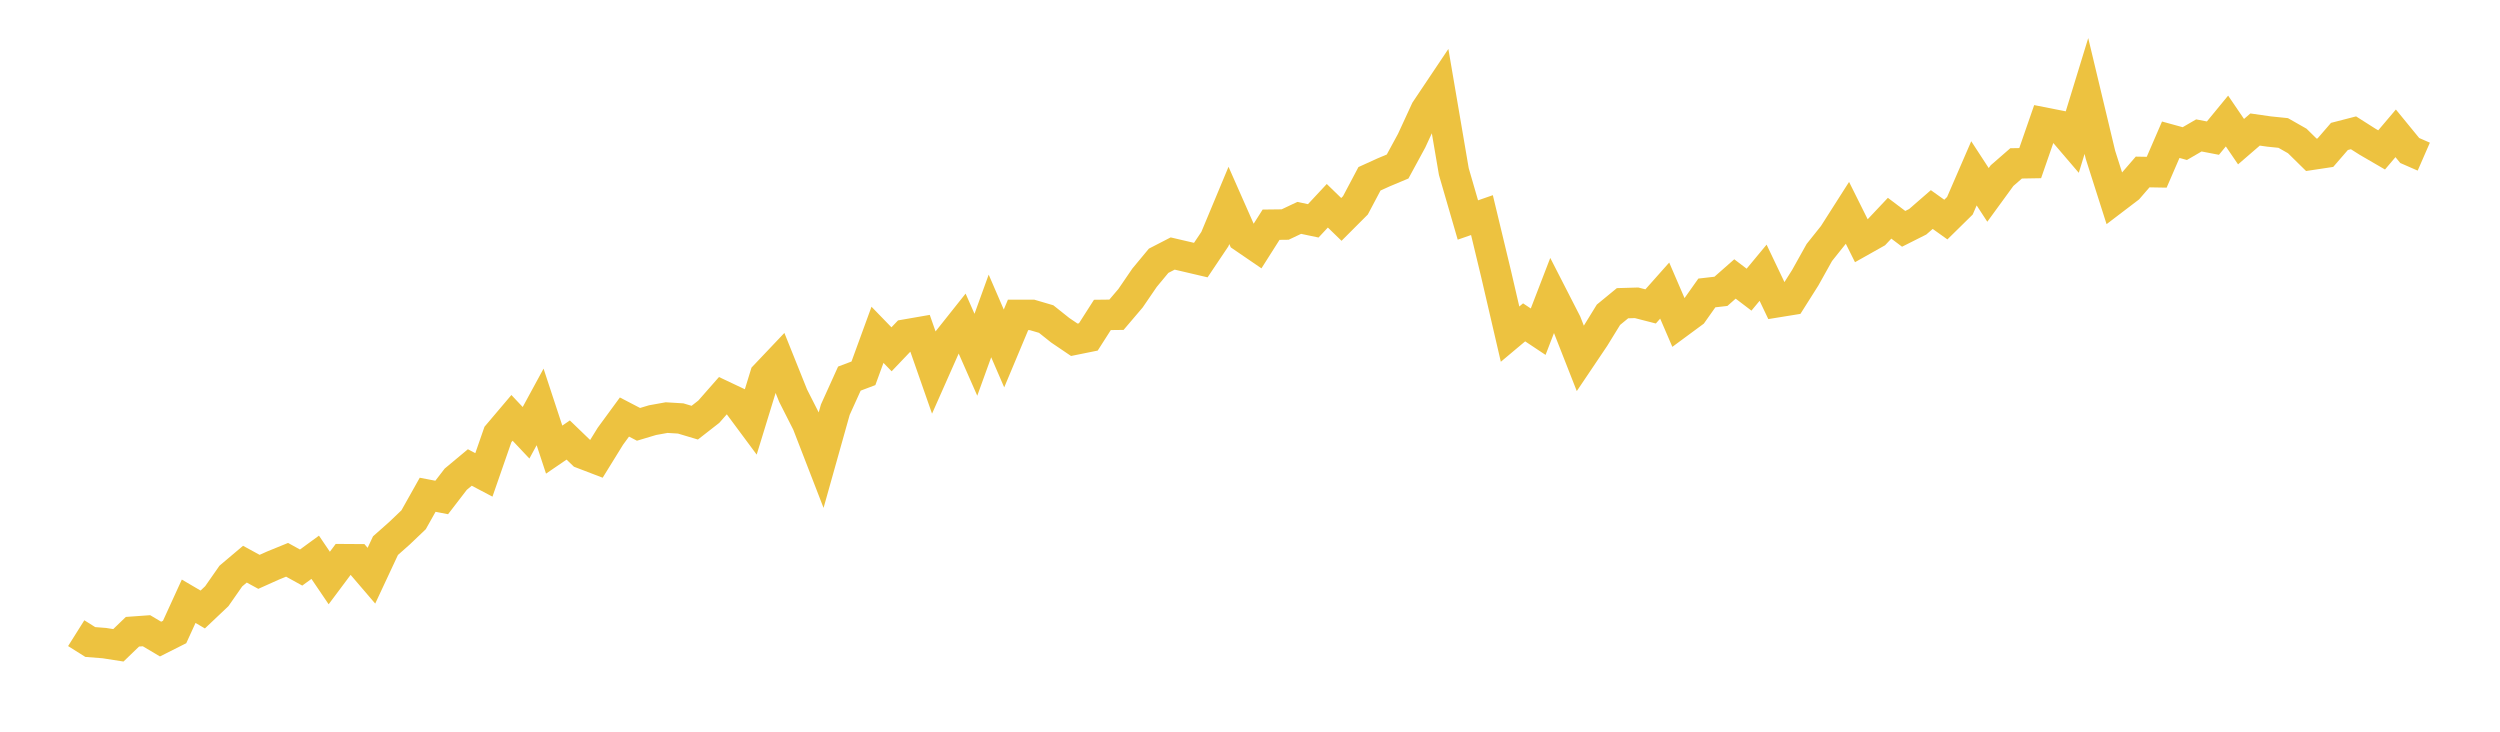 <svg width="164" height="48" xmlns="http://www.w3.org/2000/svg" xmlns:xlink="http://www.w3.org/1999/xlink"><path fill="none" stroke="rgb(237,194,64)" stroke-width="2" d="M5,41.536L5.922,42.116L6.844,42.188L7.766,42.332L8.689,41.442L9.611,41.376L10.533,41.923L11.455,41.459L12.377,39.442L13.299,39.983L14.222,39.11L15.144,37.789L16.066,37.01L16.988,37.513L17.91,37.099L18.832,36.723L19.754,37.231L20.677,36.557L21.599,37.917L22.521,36.684L23.443,36.69L24.365,37.767L25.287,35.795L26.21,34.977L27.132,34.098L28.054,32.457L28.976,32.634L29.898,31.435L30.82,30.667L31.743,31.153L32.665,28.5L33.587,27.412L34.509,28.39L35.431,26.693L36.353,29.495L37.275,28.865L38.198,29.755L39.12,30.108L40.042,28.616L40.964,27.357L41.886,27.837L42.808,27.561L43.731,27.395L44.653,27.451L45.575,27.727L46.497,27.008L47.419,25.959L48.341,26.395L49.263,27.638L50.186,24.632L51.108,23.66L52.03,25.959L52.952,27.777L53.874,30.158L54.796,26.876L55.719,24.837L56.641,24.489L57.563,21.963L58.485,22.914L59.407,21.947L60.329,21.787L61.251,24.422L62.174,22.339L63.096,21.179L64.018,23.273L64.94,20.726L65.862,22.859L66.784,20.659L67.707,20.659L68.629,20.93L69.551,21.665L70.473,22.289L71.395,22.102L72.317,20.659L73.24,20.648L74.162,19.565L75.084,18.217L76.006,17.106L76.928,16.631L77.85,16.846L78.772,17.062L79.695,15.686L80.617,13.476L81.539,15.564L82.461,16.194L83.383,14.741L84.305,14.73L85.228,14.293L86.15,14.487L87.072,13.498L87.994,14.393L88.916,13.47L89.838,11.729L90.76,11.31L91.683,10.923L92.605,9.226L93.527,7.226L94.449,5.85L95.371,11.254L96.293,14.432L97.216,14.111L98.138,17.946L99.06,21.919L99.982,21.146L100.904,21.759L101.826,19.366L102.749,21.168L103.671,23.516L104.593,22.146L105.515,20.648L106.437,19.891L107.359,19.864L108.281,20.101L109.204,19.062L110.126,21.201L111.048,20.521L111.97,19.217L112.892,19.112L113.814,18.3L114.737,19.002L115.659,17.891L116.581,19.825L117.503,19.676L118.425,18.217L119.347,16.565L120.269,15.41L121.192,13.962L122.114,15.813L123.036,15.294L123.958,14.316L124.88,15.012L125.802,14.548L126.725,13.746L127.647,14.404L128.569,13.498L129.491,11.37L130.413,12.785L131.335,11.52L132.257,10.718L133.18,10.702L134.102,8.044L135.024,8.226L135.946,9.304L136.868,6.298L137.79,10.155L138.713,13.05L139.635,12.348L140.557,11.282L141.479,11.298L142.401,9.166L143.323,9.42L144.246,8.884L145.168,9.061L146.09,7.939L147.012,9.293L147.934,8.497L148.856,8.629L149.778,8.723L150.701,9.248L151.623,10.155L152.545,10.016L153.467,8.95L154.389,8.712L155.311,9.298L156.234,9.834L157.156,8.746L158.078,9.873L159,10.276"></path></svg>